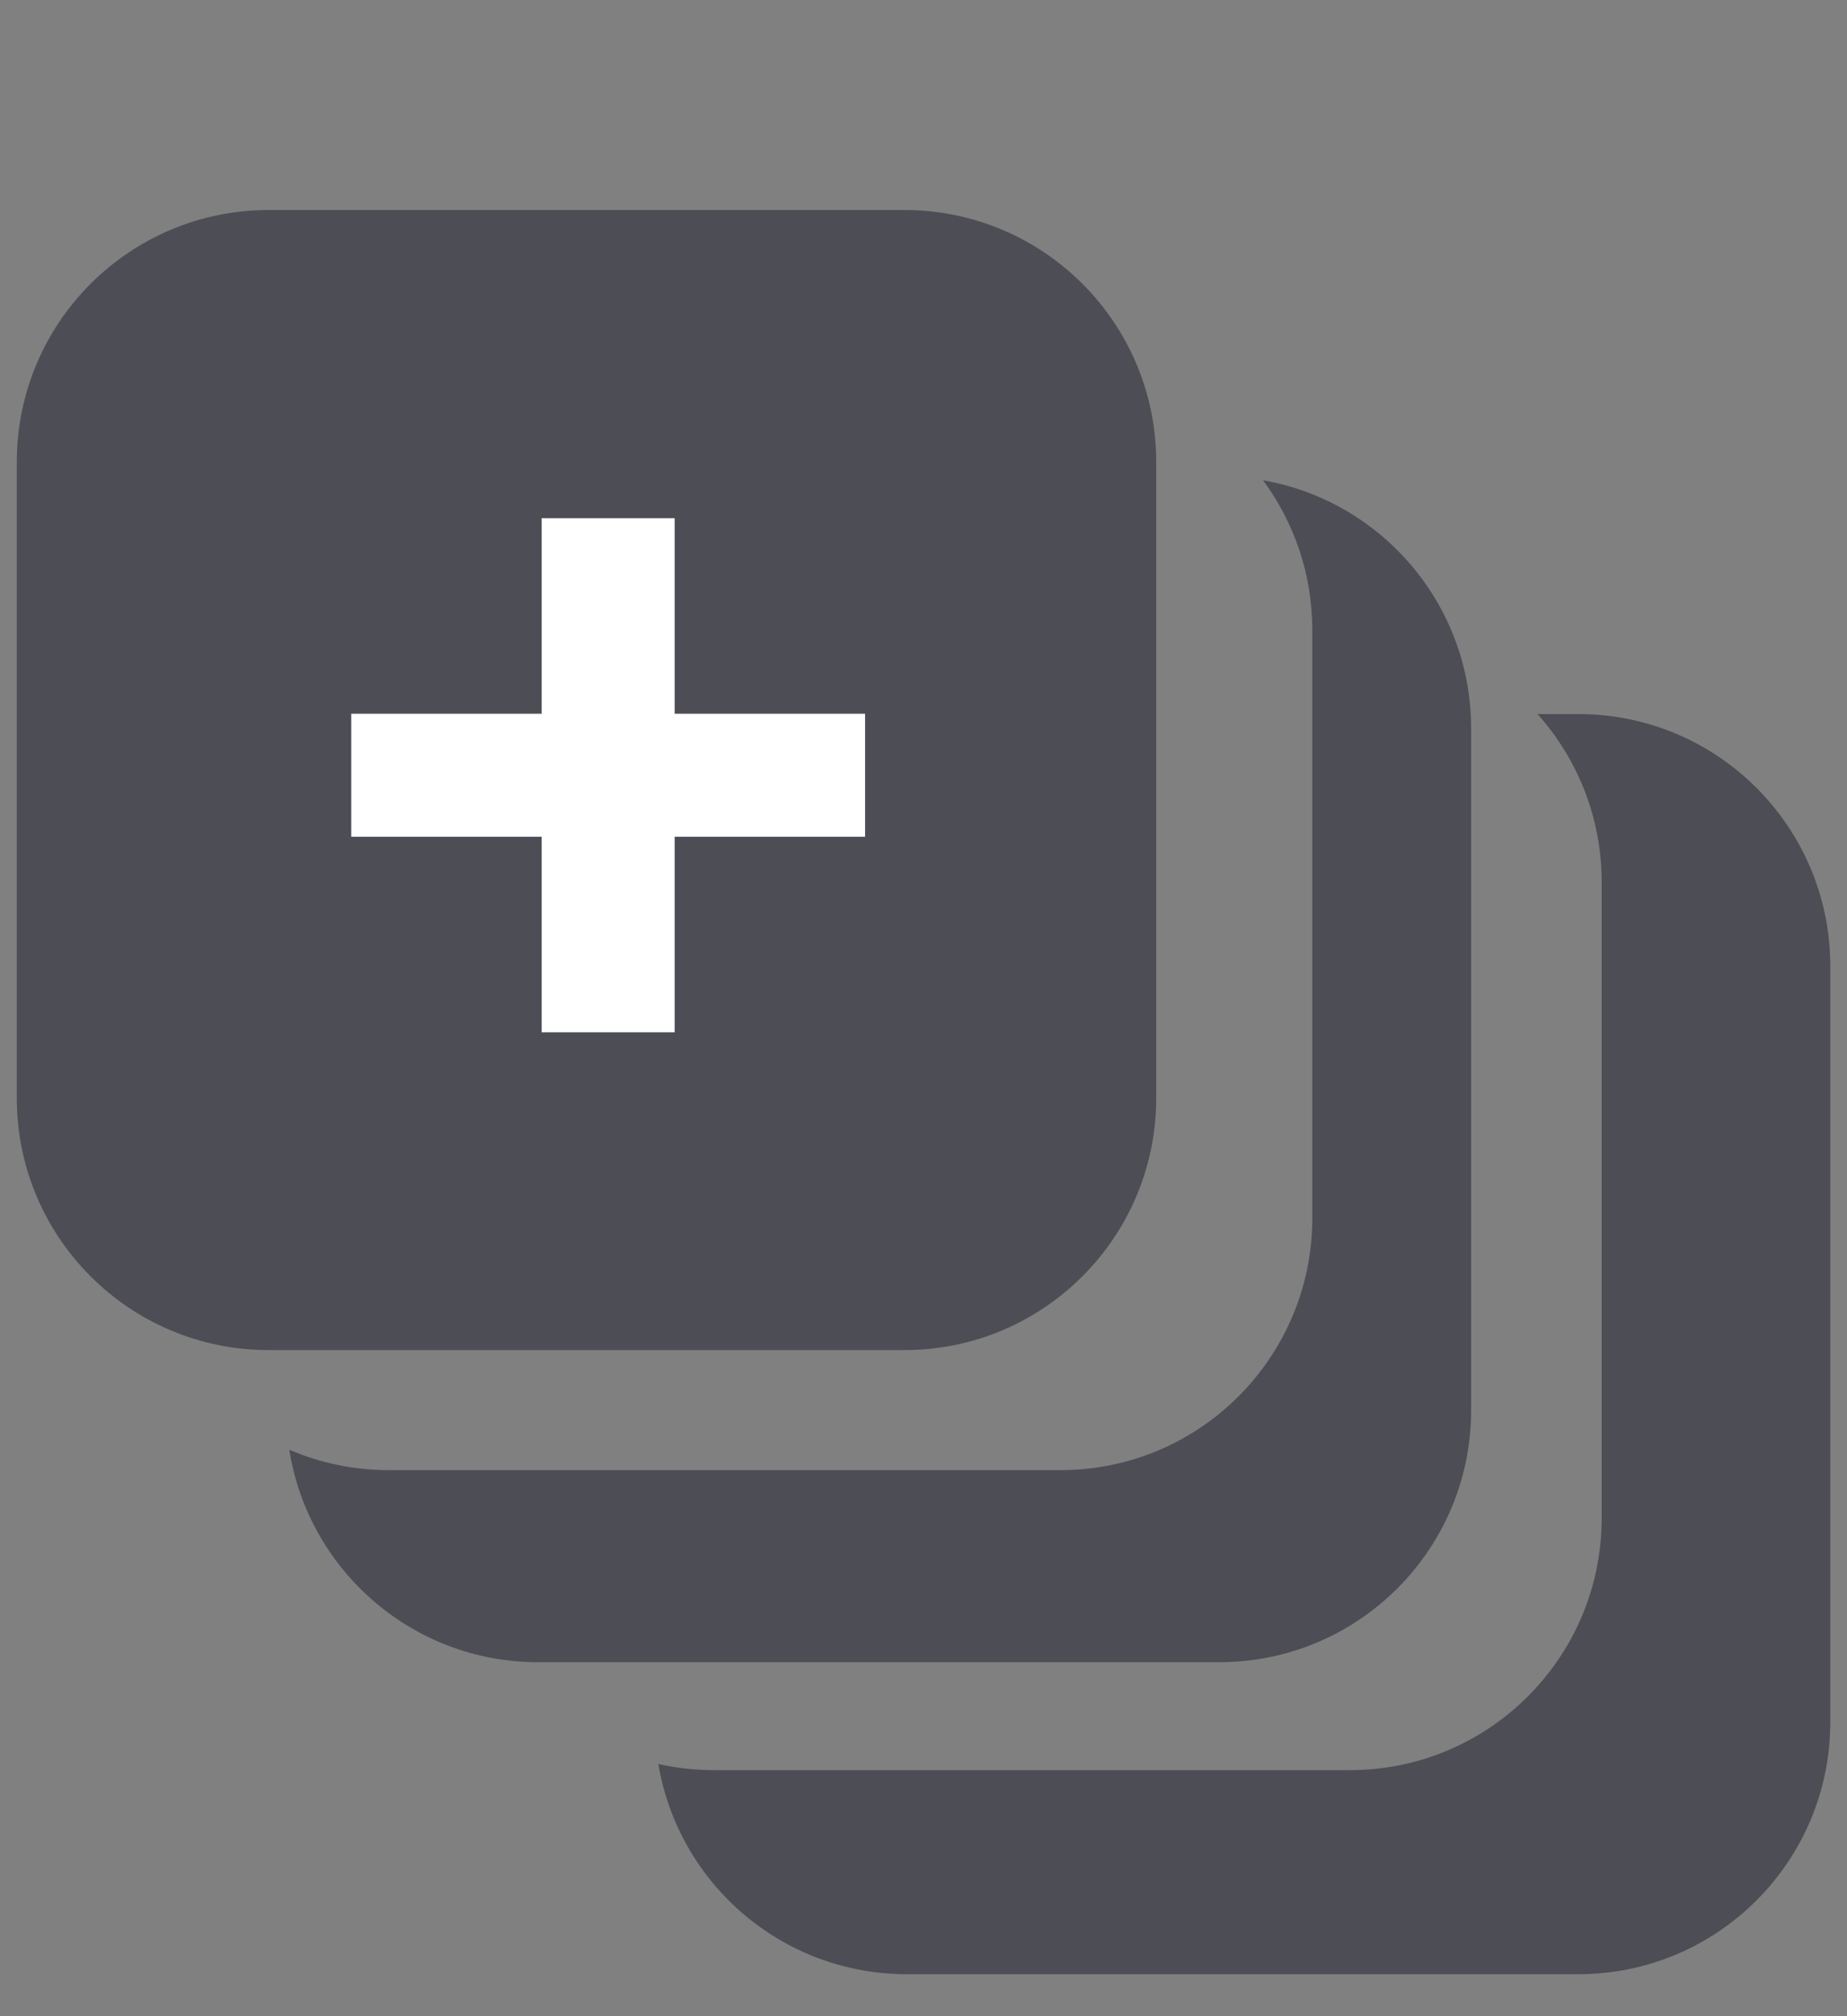 <svg width="22" height="24" viewBox="0 0 22 24" fill="none" xmlns="http://www.w3.org/2000/svg">
<rect x="0" y="0" width="22" height="24" fill="#808080" stroke="none"/>
<g clip-path="url(#clip0_387_13640)">
<path fill-rule="evenodd" clip-rule="evenodd" d="M0.2 5.5C0.2 3.843 1.543 2.5 3.2 2.5H10.772C12.428 2.5 13.772 3.843 13.772 5.5V13.071C13.772 14.728 12.428 16.071 10.772 16.071H3.2C1.543 16.071 0.2 14.728 0.2 13.071V5.5ZM14.523 19.786C16.18 19.786 17.523 18.443 17.523 16.786L17.523 8.672C17.523 7.192 16.453 5.963 15.044 5.717C15.413 6.215 15.631 6.832 15.631 7.5L15.631 14.5C15.631 16.157 14.288 17.5 12.631 17.5L4.631 17.5C4.21 17.5 3.809 17.413 3.446 17.257C3.672 18.69 4.912 19.786 6.409 19.786L14.523 19.786ZM21.801 20.5C21.801 22.157 20.457 23.5 18.801 23.5L10.801 23.5C9.313 23.5 8.079 22.418 7.842 20.998C8.055 21.046 8.278 21.071 8.506 21.071H16.078C17.735 21.071 19.078 19.728 19.078 18.071V10.5C19.078 9.732 18.789 9.031 18.314 8.5H18.801C20.457 8.5 21.801 9.843 21.801 11.5L21.801 20.5Z" fill="#4D4D55"/>
<path d="M10.304 9.96H8.036V12.288H6.452V9.96H4.184V8.496H6.452V6.168H8.036V8.496H10.304V9.96Z" fill="white"/>
</g>
<defs>
<clipPath id="clip0_387_13640">
<rect width="21.6" height="23" fill="white" transform="translate(0.2 0.5)"/>
</clipPath>
</defs>
</svg>
